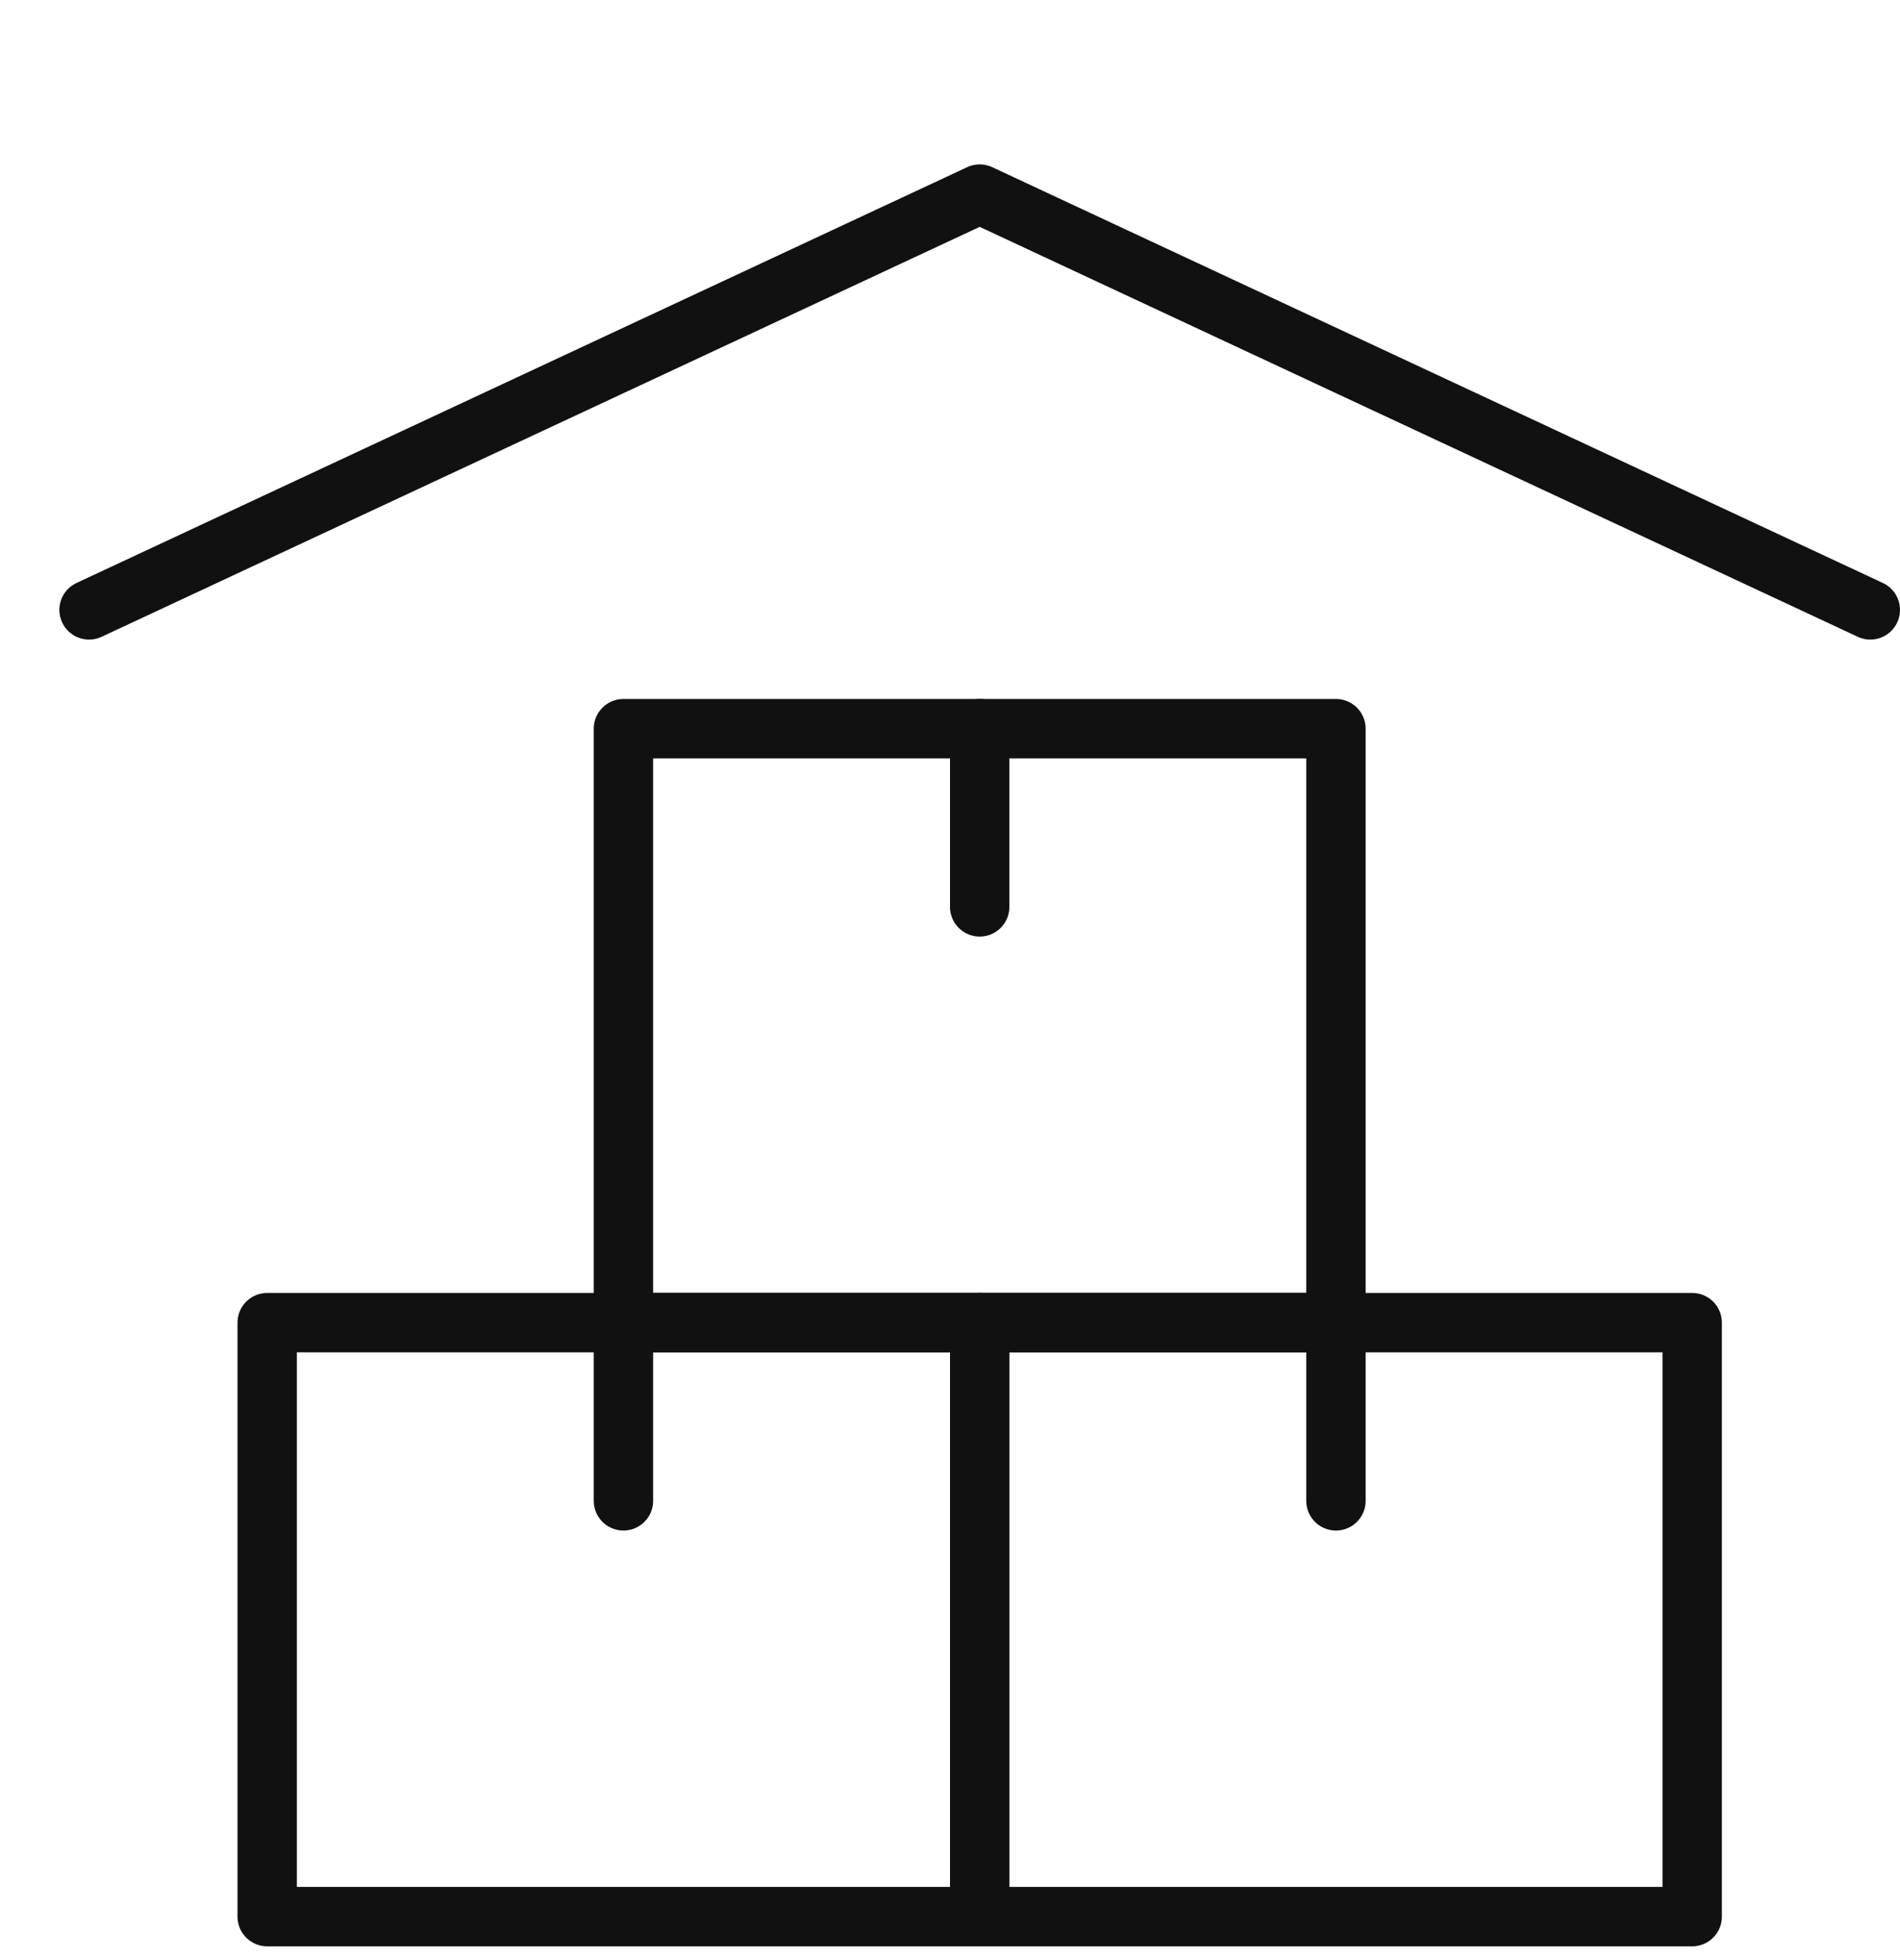 <svg width="32" height="33" viewBox="0 0 32 33" fill="none" xmlns="http://www.w3.org/2000/svg">
<g clip-path="url(#clip0)">
<path d="M22.5 12.268H10.5V22.268H22.5V12.268Z" stroke="#111111" stroke-miterlimit="10" stroke-linecap="round" stroke-linejoin="round"/>
<path d="M28.5 22.268H16.5V32.268H28.5V22.268Z" stroke="#111111" stroke-miterlimit="10" stroke-linecap="round" stroke-linejoin="round"/>
<path d="M16.5 22.268H4.5V32.268H16.5V22.268Z" stroke="#111111" stroke-miterlimit="10" stroke-linecap="round" stroke-linejoin="round"/>
<path d="M16.5 12.268V15.268" stroke="#111111" stroke-miterlimit="10" stroke-linecap="round" stroke-linejoin="round"/>
<path d="M22.5 22.268V25.268" stroke="#111111" stroke-miterlimit="10" stroke-linecap="round" stroke-linejoin="round"/>
<path d="M10.5 22.268V25.268" stroke="#111111" stroke-miterlimit="10" stroke-linecap="round" stroke-linejoin="round"/>
<path d="M1.5 10.268L16.5 3.268L31.5 10.268" stroke="#111111" stroke-miterlimit="10" stroke-linecap="round" stroke-linejoin="round"/>
</g>
<defs>
<clipPath id="clip0">
<rect width="32" height="32" fill="white" transform="translate(0 0.768)"/>
</clipPath>
</defs>
</svg>
